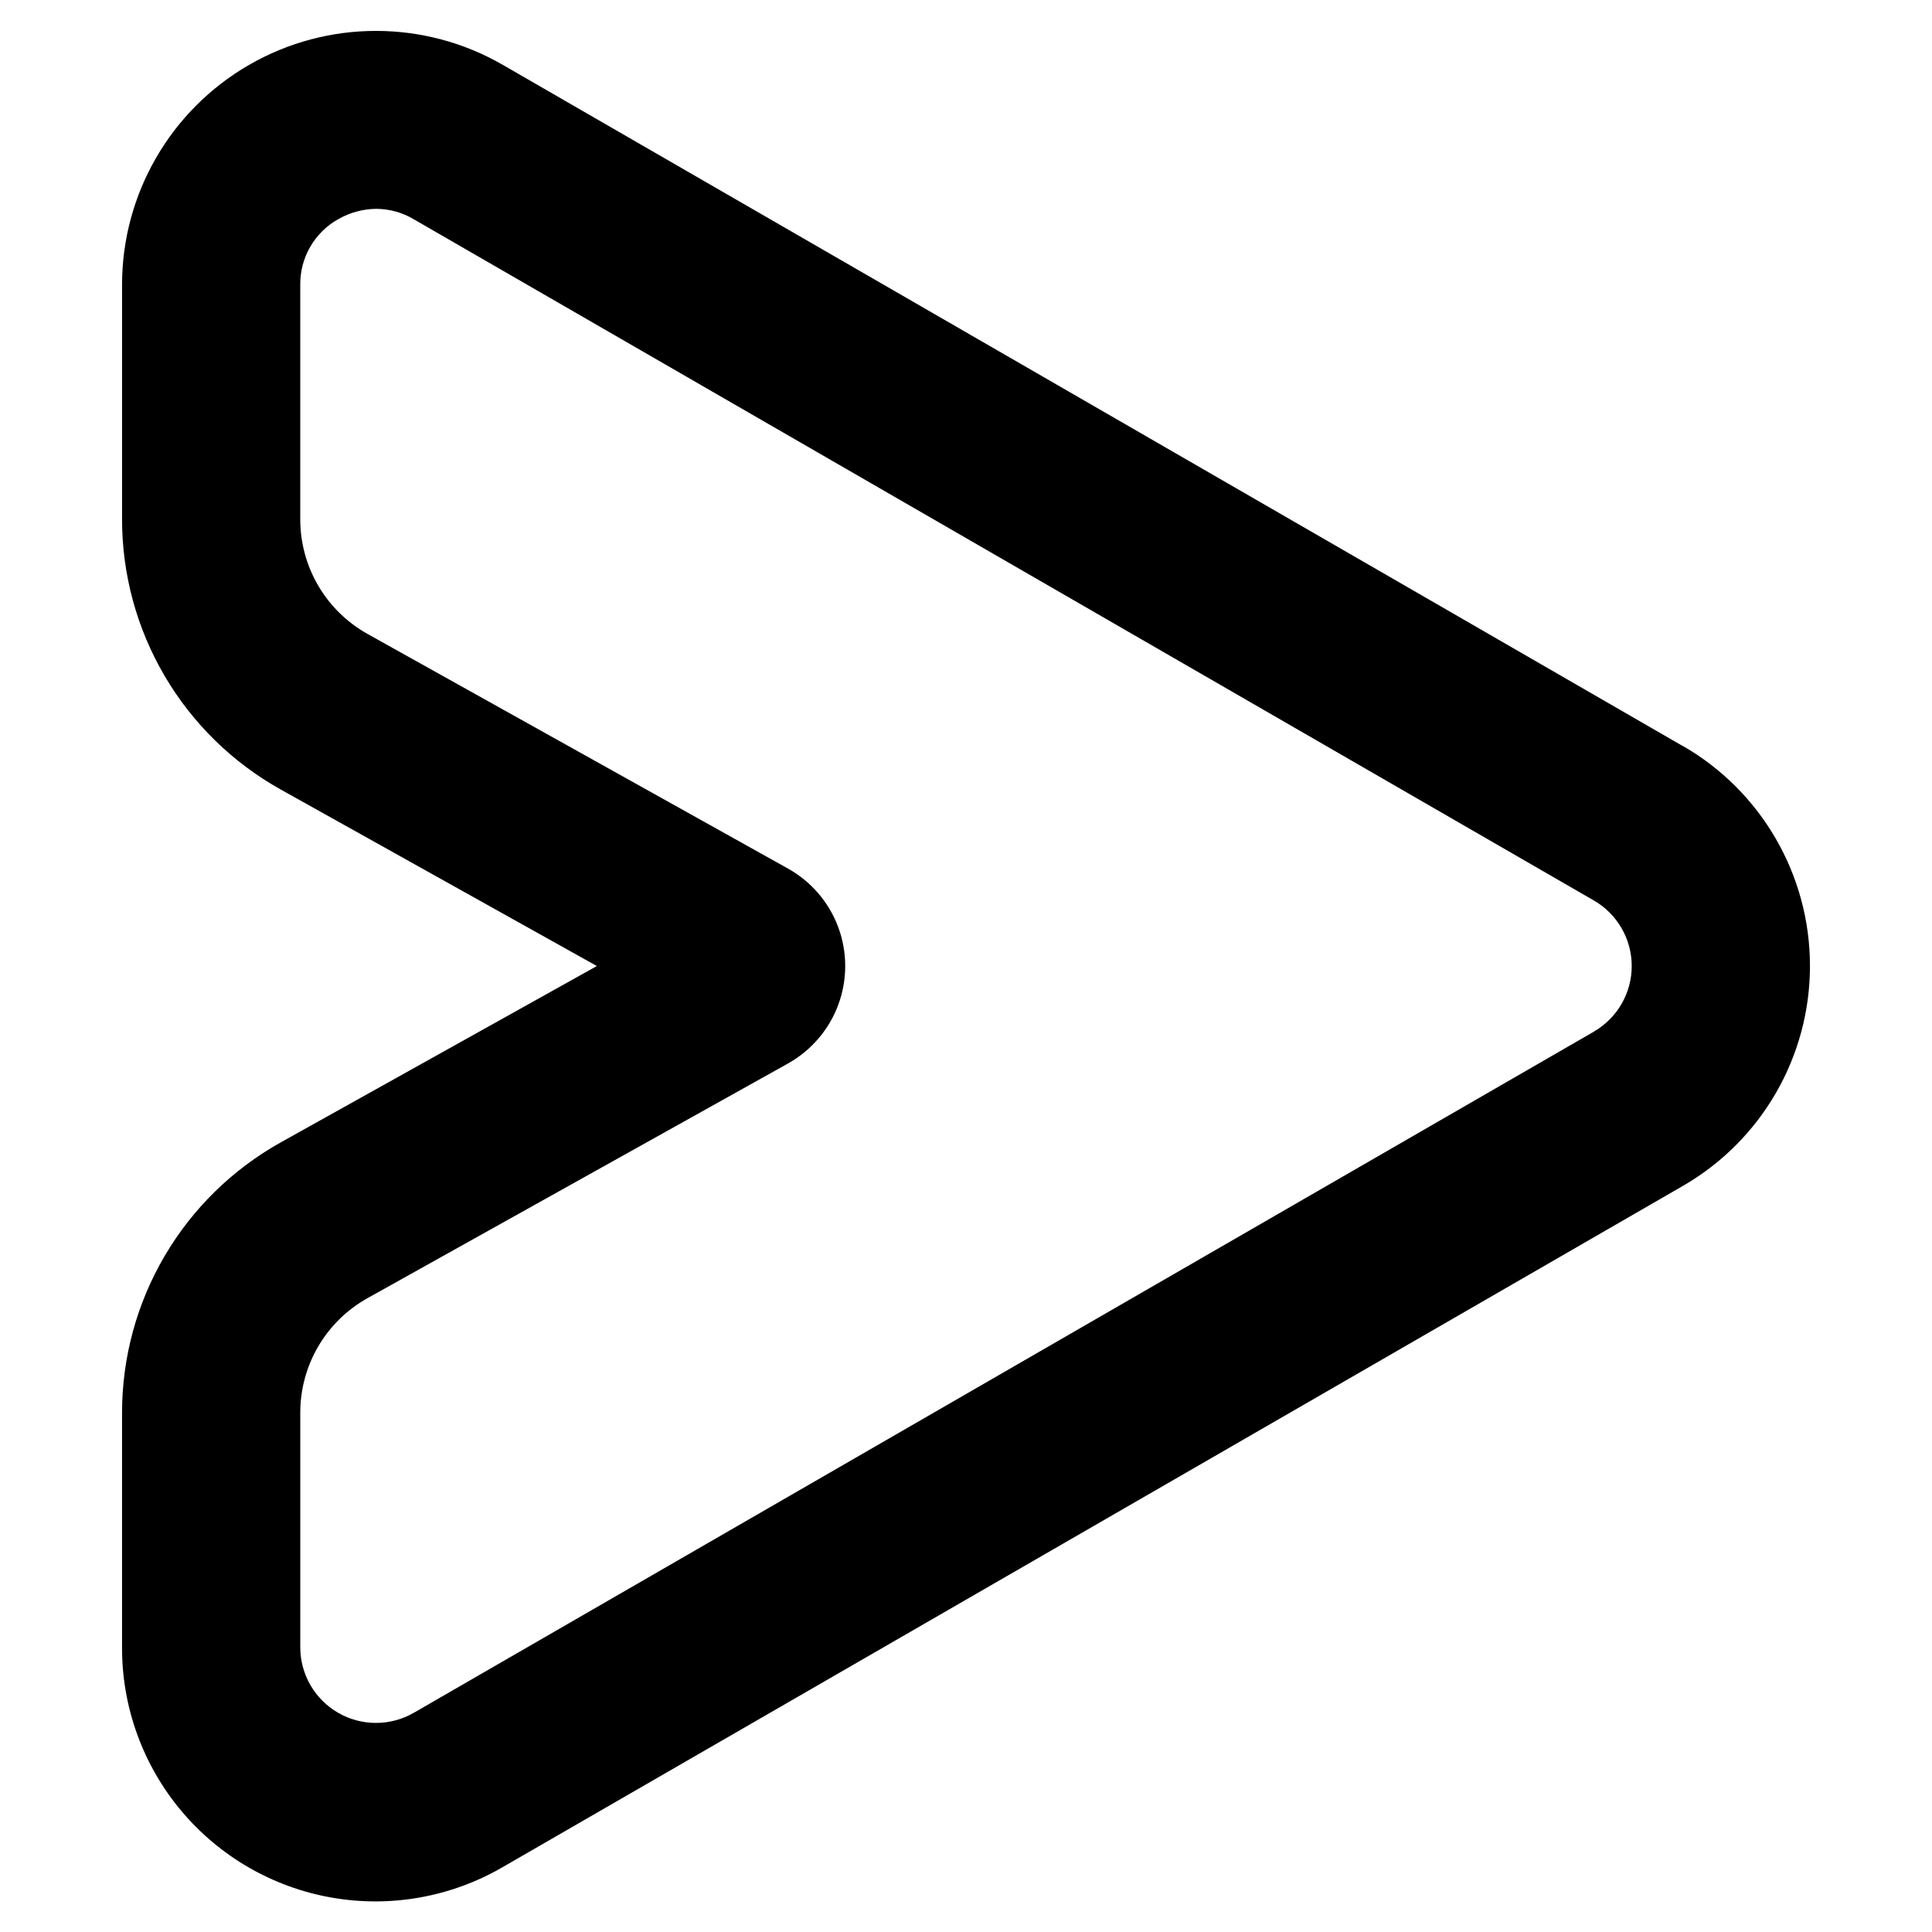 <?xml version="1.0" encoding="UTF-8"?>
<!-- Uploaded to: ICON Repo, www.svgrepo.com, Generator: ICON Repo Mixer Tools -->
<svg fill="#000000" width="800px" height="800px" version="1.1" viewBox="144 144 512 512" xmlns="http://www.w3.org/2000/svg">
 <path d="m590.02 341.75-312.75-180.55c-20.816-12.012-46.457-12.012-67.273 0-20.816 12.016-33.645 34.219-33.652 58.254v62.188c0.004 14.594 3.902 28.918 11.289 41.496 7.391 12.582 18 22.965 30.738 30.078l83.805 46.793-83.805 46.75c-12.738 7.117-23.348 17.5-30.734 30.078-7.387 12.582-11.285 26.906-11.293 41.496v62.188c-0.055 15.84 5.496 31.188 15.664 43.332 10.168 12.141 24.305 20.301 39.906 23.031 15.602 2.731 31.668-0.141 45.355-8.109l312.75-180.52c20.82-12.02 33.641-34.234 33.641-58.273 0-24.043-12.82-46.254-33.641-58.277zm-23.617 75.641-312.75 180.52c-6.203 3.578-13.844 3.574-20.047-0.004-6.203-3.582-10.027-10.199-10.031-17.363v-62.188c0.004-6.184 1.656-12.25 4.785-17.582 3.129-5.328 7.625-9.727 13.023-12.742l111.43-62.188h-0.004c6.164-3.438 10.898-8.961 13.348-15.582 2.445-6.617 2.445-13.895 0-20.512-2.449-6.621-7.184-12.145-13.348-15.578l-111.44-62.188 0.004-0.004c-5.398-3.012-9.891-7.414-13.02-12.742-3.129-5.332-4.781-11.398-4.781-17.578v-62.191c-0.039-3.527 0.871-7 2.637-10.055s4.316-5.582 7.394-7.309c3.082-1.777 6.57-2.727 10.129-2.758 3.492 0.02 6.918 0.973 9.918 2.758l312.75 180.54h0.004c6.199 3.586 10.02 10.203 10.02 17.367 0 7.16-3.82 13.781-10.02 17.363z"/>
</svg>